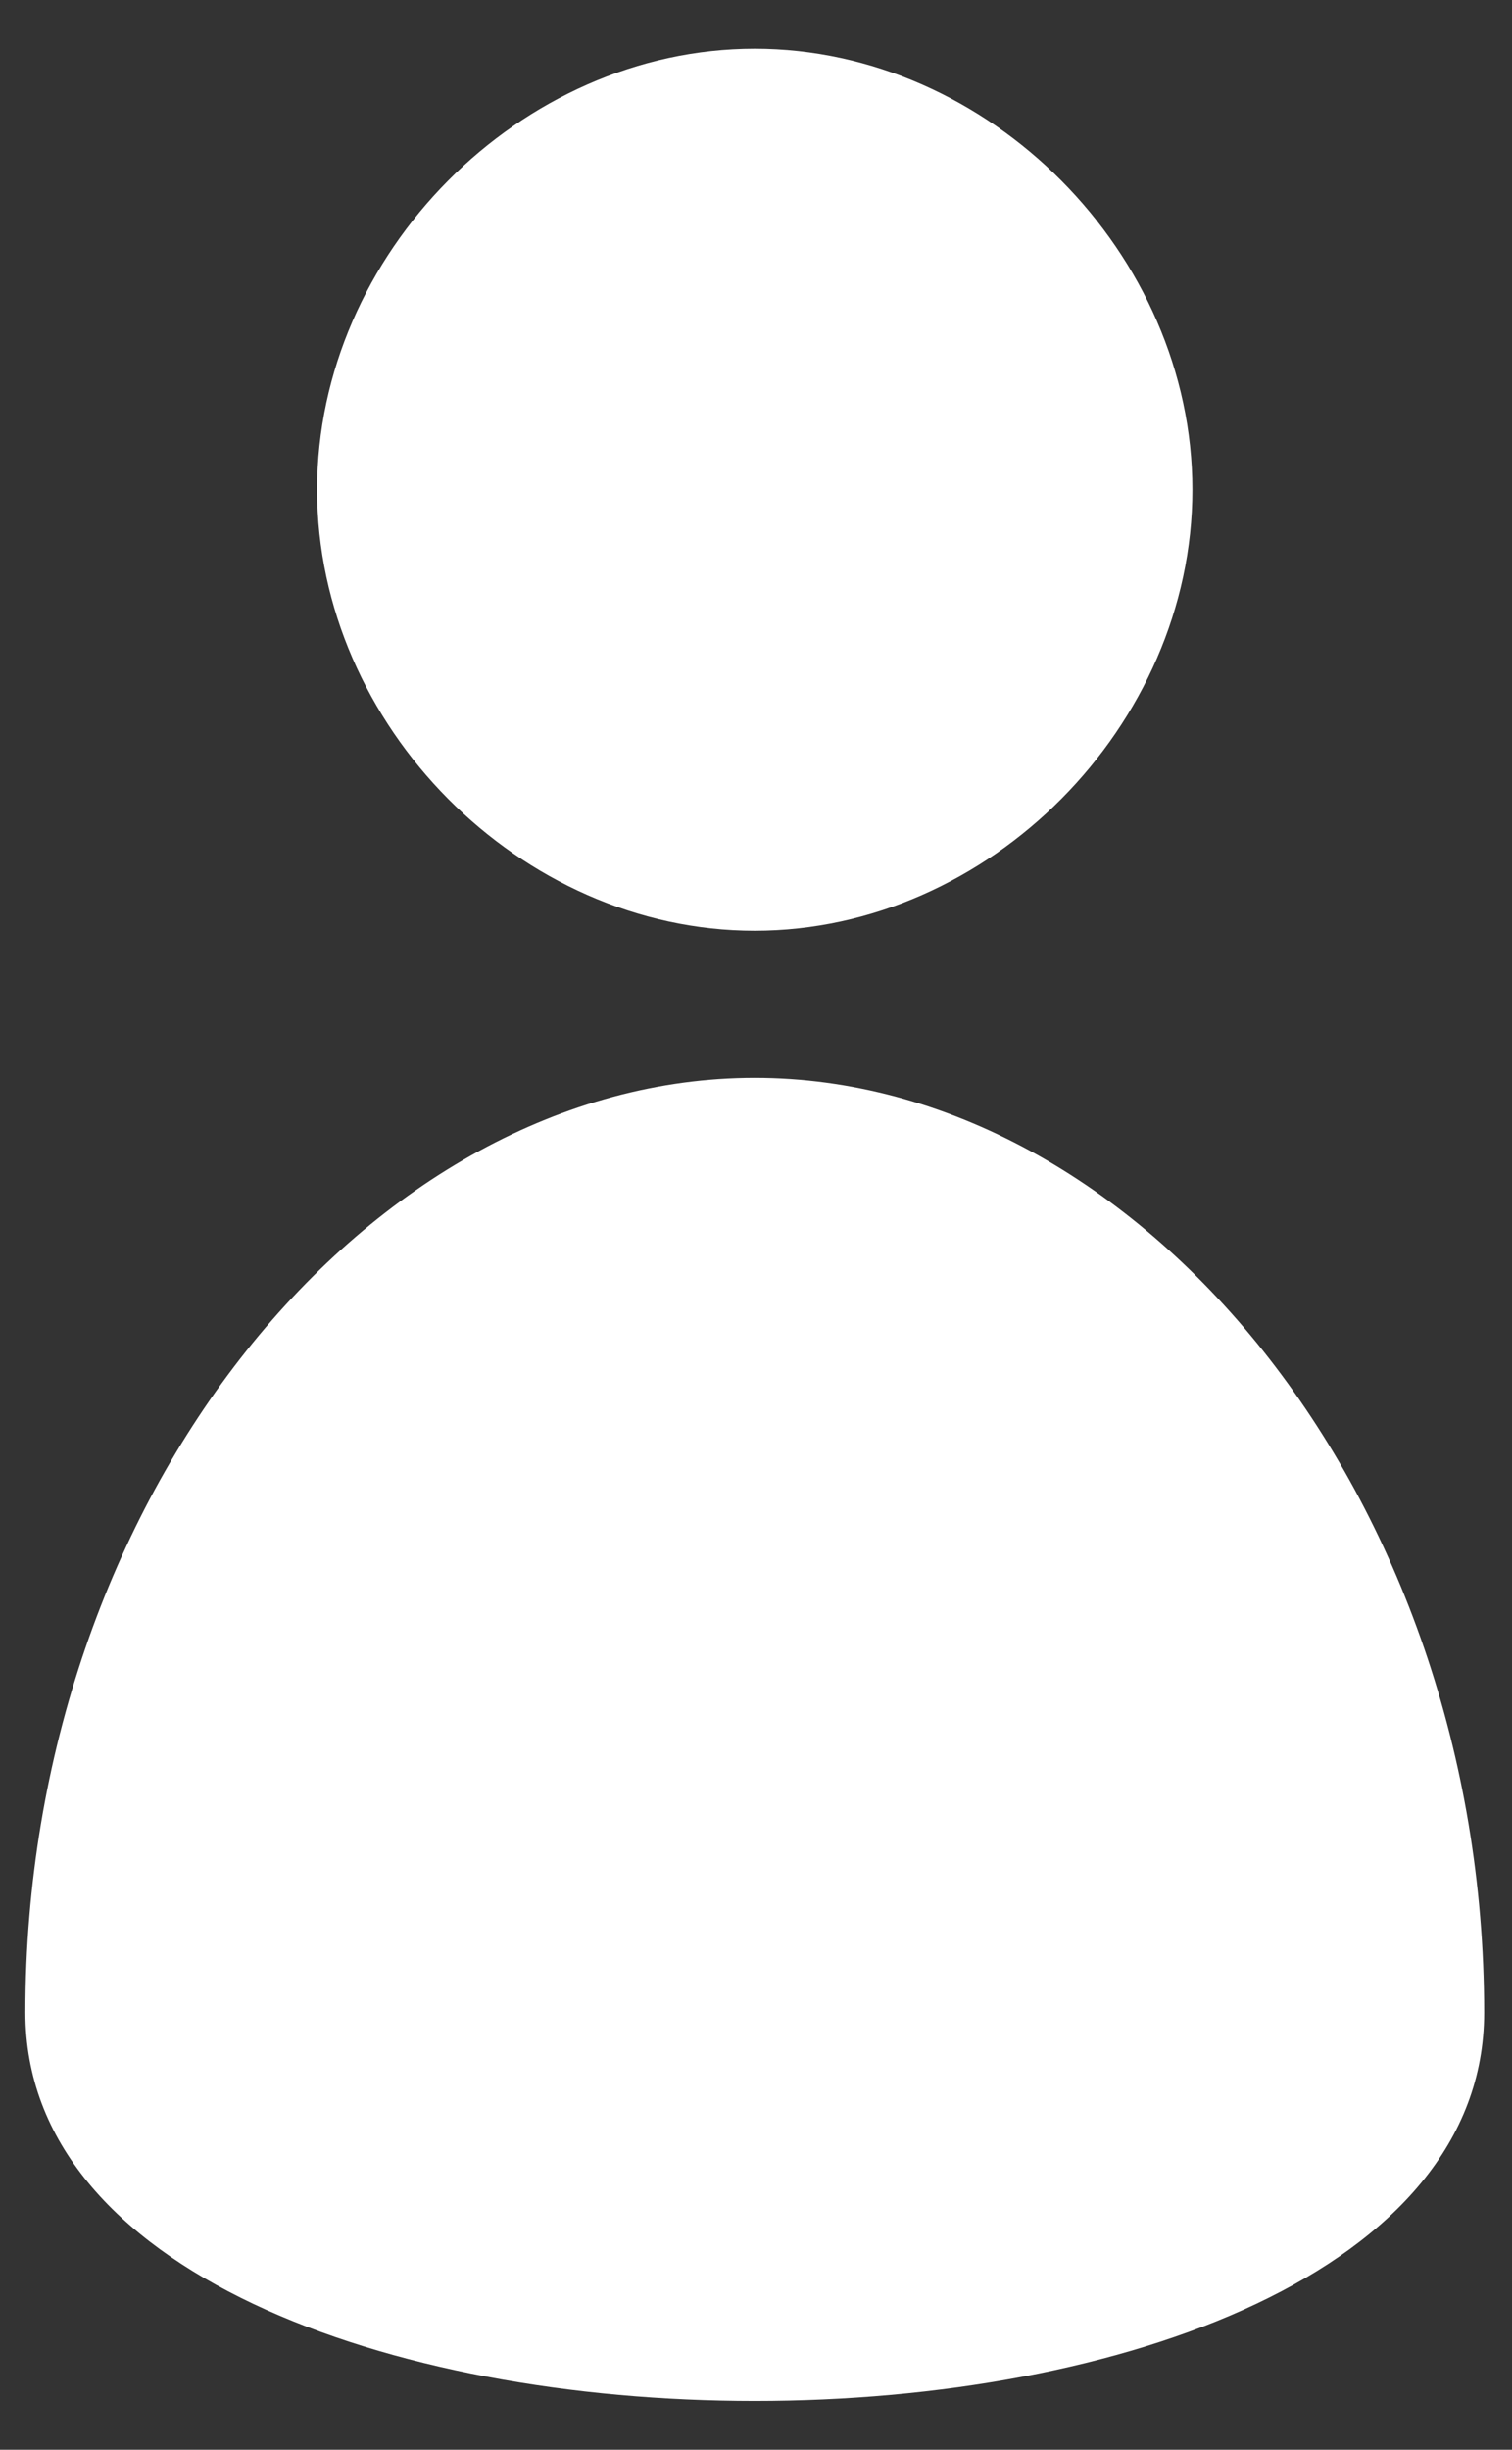<svg width="21" height="34" viewBox="0 0 21 34" fill="none" xmlns="http://www.w3.org/2000/svg">
<rect x="0" y="0" width="21" height="34" fill="#333333" stroke="none"/>
<path d="M16.561 6.797C16.561 3.52 13.736 0.676 10.482 0.676C7.228 0.676 4.404 3.52 4.404 6.797C4.404 10.074 7.228 12.918 10.482 12.918C13.736 12.918 16.561 10.074 16.561 6.797ZM10.482 14.959C5.158 14.959 0.352 20.743 0.352 27.932C0.352 35.12 20.613 35.12 20.613 27.932C20.613 20.743 15.807 14.959 10.482 14.959Z" fill="white"/>
</svg>
